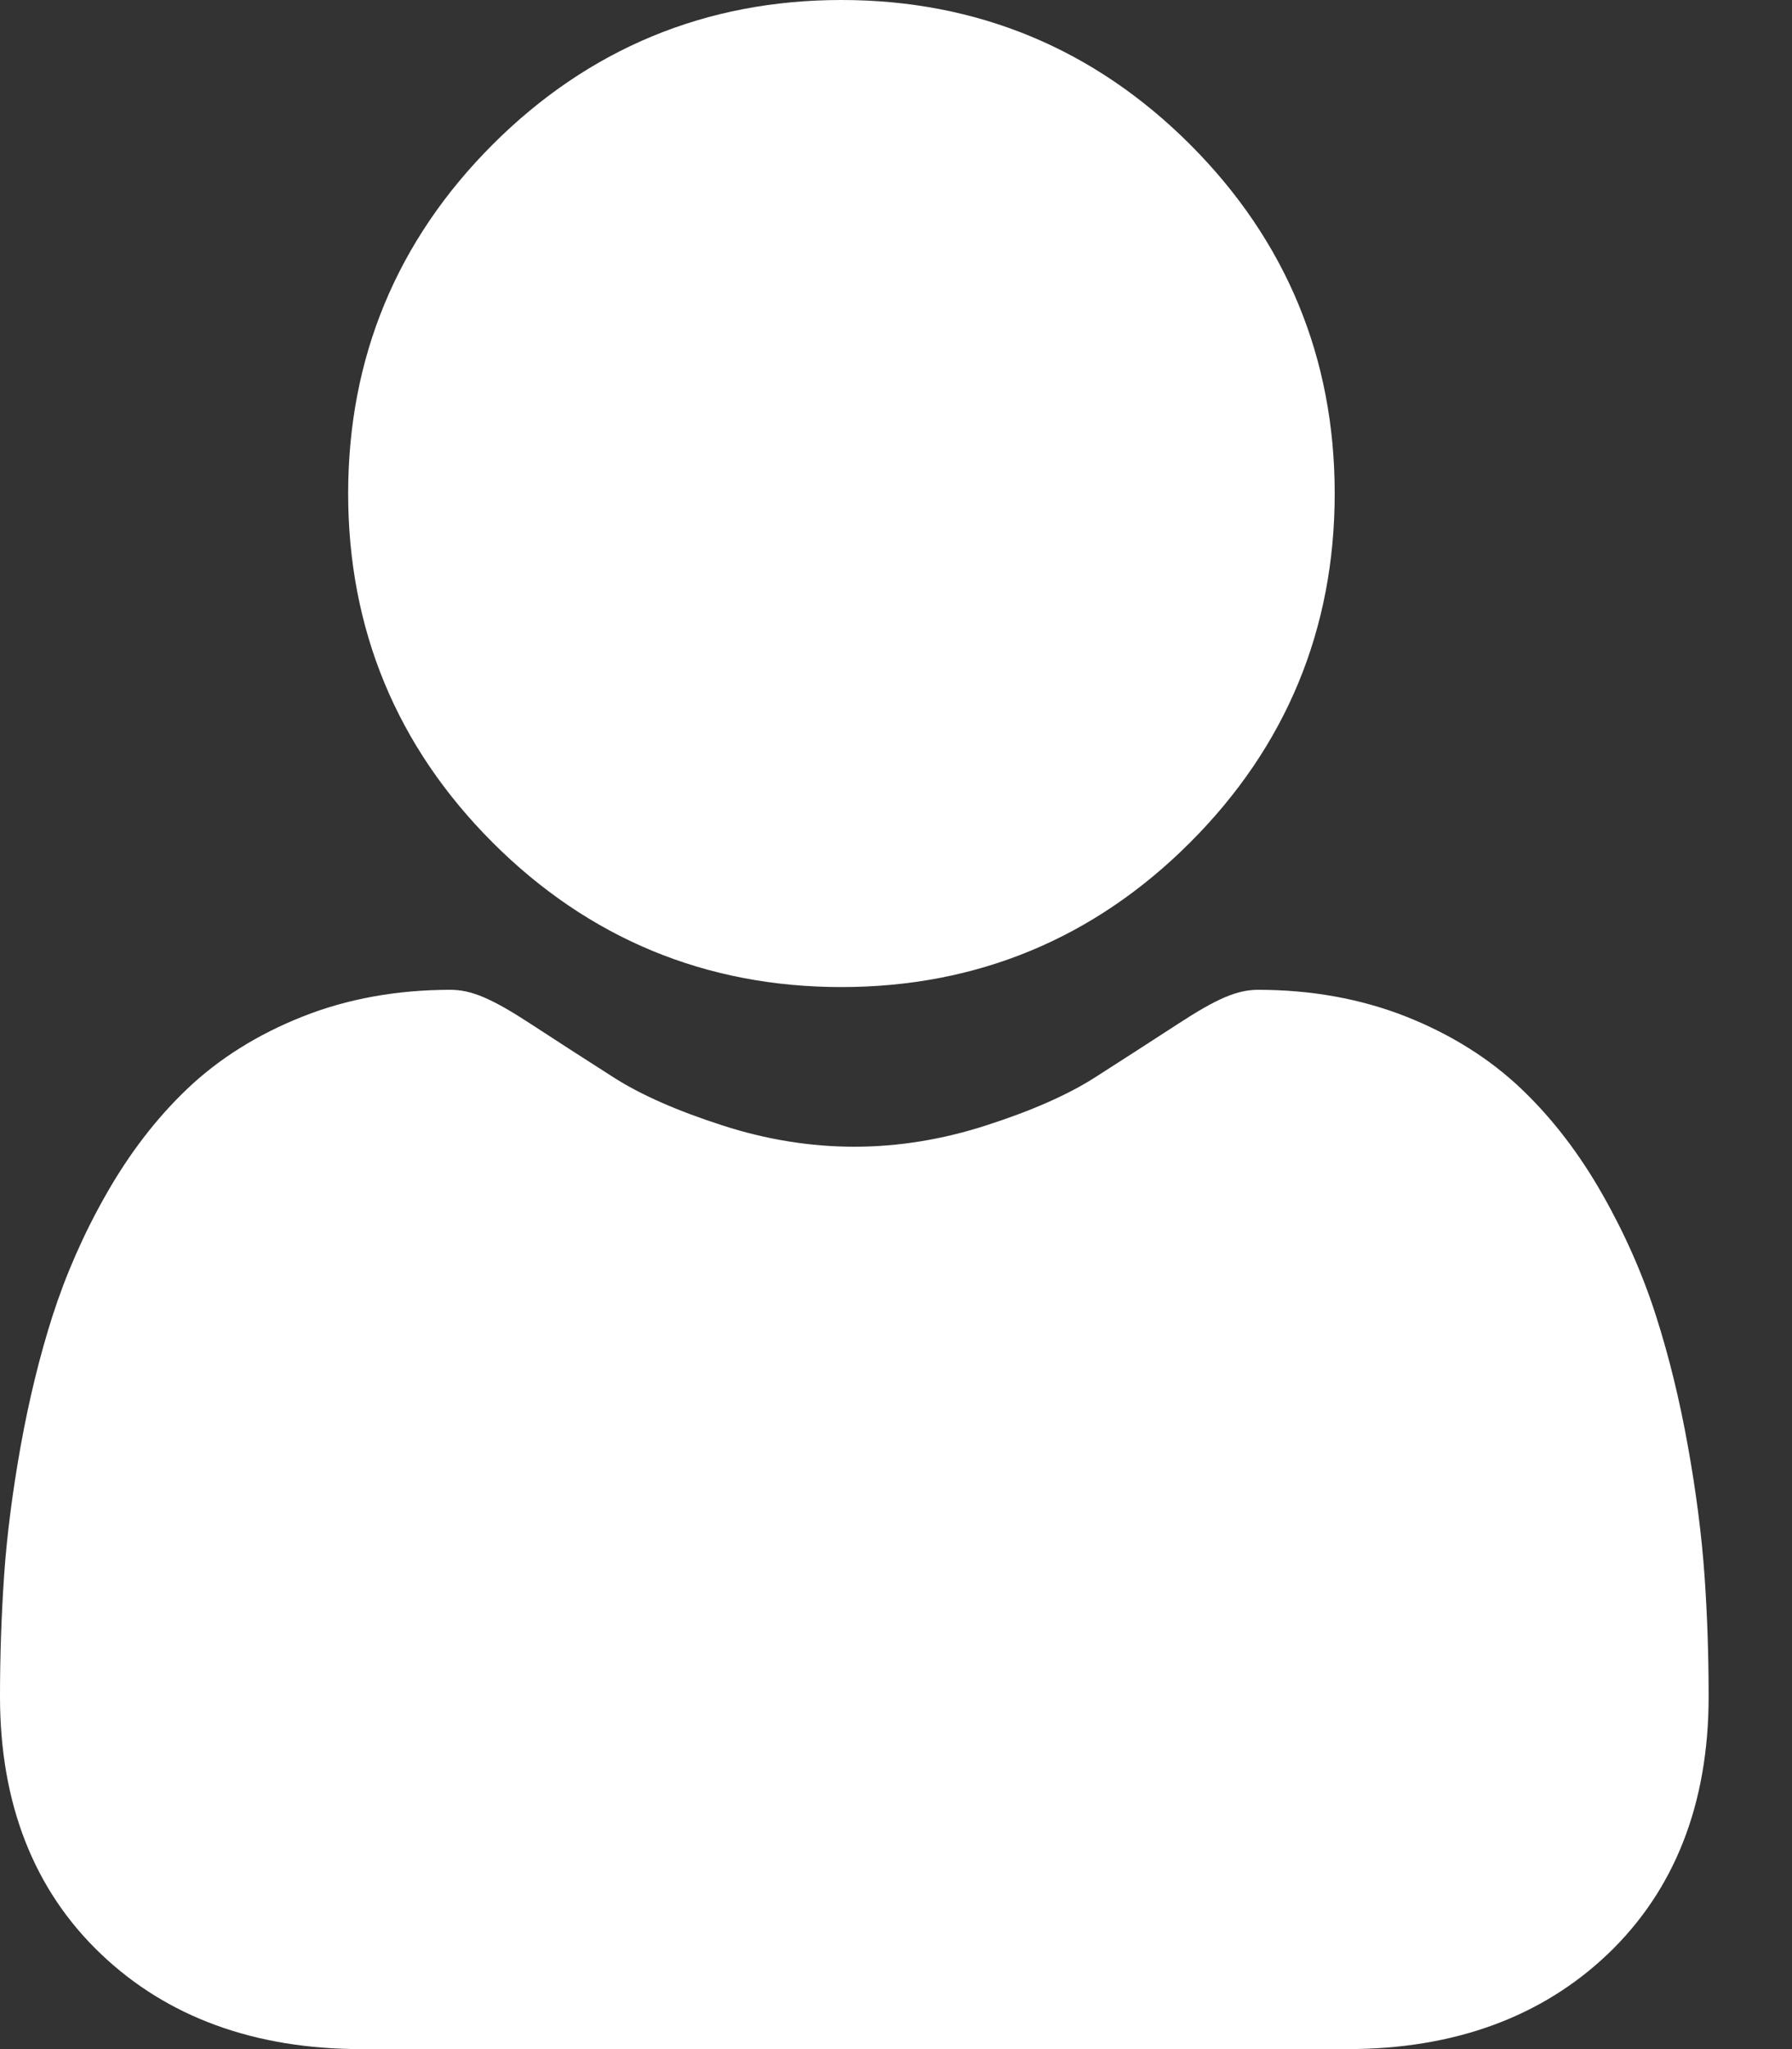 <?xml version="1.0" encoding="UTF-8"?> <svg xmlns="http://www.w3.org/2000/svg" width="21" height="24" viewBox="0 0 21 24" fill="none"><rect x="0" y="0" width="21" height="24" fill="#333333" stroke="none"/><path d="M9.86 11.561C11.448 11.561 12.824 10.991 13.947 9.867C15.071 8.744 15.641 7.369 15.641 5.78C15.641 4.192 15.071 2.817 13.947 1.693C12.823 0.57 11.448 0 9.86 0C8.272 0 6.897 0.57 5.773 1.693C4.649 2.817 4.08 4.192 4.08 5.78C4.08 7.369 4.649 8.744 5.773 9.868C6.897 10.991 8.272 11.561 9.86 11.561ZM19.975 18.455C19.942 17.987 19.877 17.477 19.78 16.938C19.683 16.395 19.557 15.883 19.407 15.414C19.252 14.929 19.041 14.45 18.78 13.992C18.51 13.515 18.192 13.101 17.835 12.76C17.462 12.403 17.006 12.116 16.478 11.907C15.951 11.699 15.368 11.593 14.744 11.593C14.499 11.593 14.262 11.694 13.805 11.992C13.48 12.203 13.153 12.414 12.826 12.623C12.512 12.823 12.086 13.011 11.56 13.18C11.046 13.347 10.525 13.431 10.011 13.431C9.497 13.431 8.976 13.347 8.462 13.18C7.937 13.011 7.511 12.823 7.197 12.623C6.832 12.39 6.503 12.178 6.217 11.991C5.76 11.693 5.523 11.593 5.278 11.593C4.654 11.593 4.071 11.698 3.545 11.907C3.017 12.116 2.56 12.403 2.187 12.76C1.83 13.101 1.512 13.516 1.242 13.992C0.981 14.45 0.771 14.929 0.615 15.414C0.465 15.883 0.34 16.395 0.242 16.938C0.146 17.476 0.08 17.987 0.048 18.455C0.016 18.927 -0 19.4 4.37876e-06 19.872C4.37876e-06 21.125 0.398 22.14 1.184 22.887C1.959 23.626 2.986 24 4.234 24H15.79C17.038 24 18.064 23.626 18.84 22.888C19.625 22.14 20.023 21.126 20.023 19.872C20.023 19.389 20.007 18.912 19.975 18.455Z" fill="white"></path></svg> 